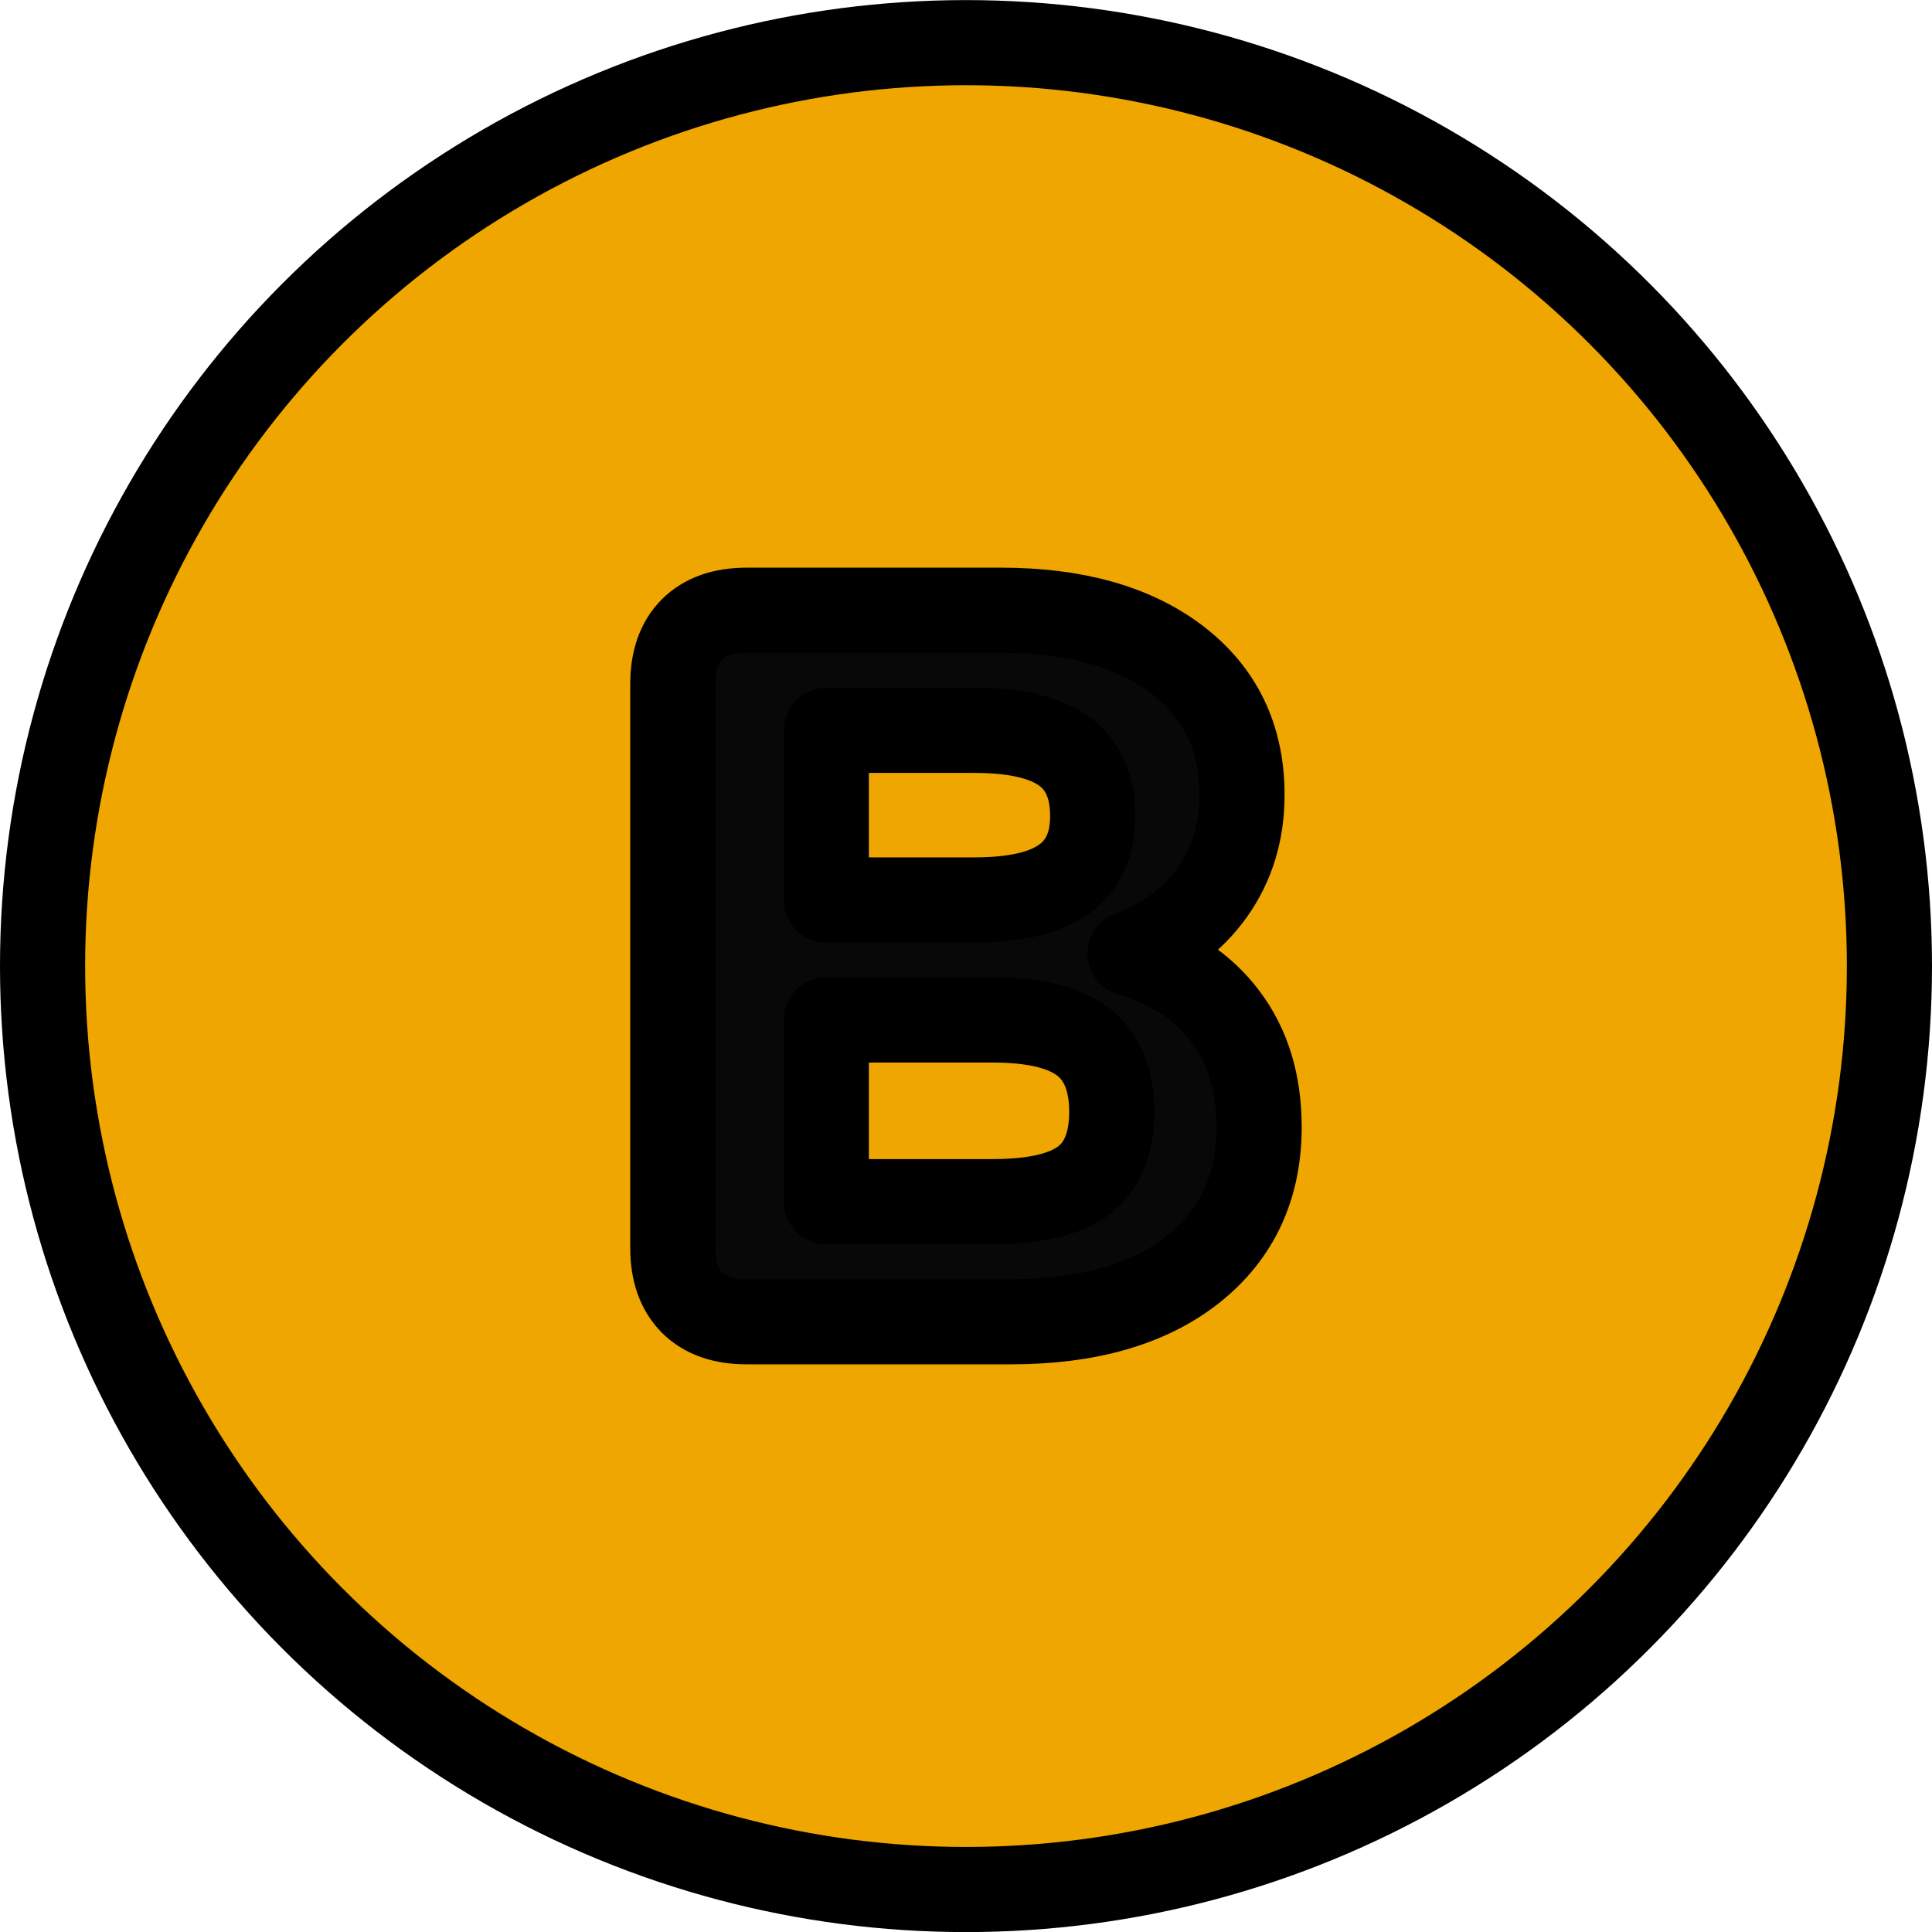 <?xml version="1.0" encoding="utf-8"?>
<!-- Created by: Science Figures, www.sciencefigures.org, Generator: Science Figures Editor -->
<!DOCTYPE svg PUBLIC "-//W3C//DTD SVG 1.1//EN" "http://www.w3.org/Graphics/SVG/1.1/DTD/svg11.dtd">
<svg version="1.1" id="Layer_1" xmlns="http://www.w3.org/2000/svg" xmlns:xlink="http://www.w3.org/1999/xlink" 
	 width="800px" height="800px" viewBox="0 0 22.694 22.694" enable-background="new 0 0 22.694 22.694" xml:space="preserve">
<g>
	<circle id="changecolor_36_" fill="#EFA600" cx="11.347" cy="11.348" r="10.847"/>
	
		<circle fill="none" stroke="#000000" stroke-linecap="round" stroke-linejoin="round" stroke-miterlimit="10" cx="11.347" cy="11.348" r="10.847"/>
	<g>
		<path fill="#080808" d="M14.394,11.94c0.265,0.351,0.396,0.784,0.396,1.298c0,0.704-0.259,1.261-0.776,1.672
			c-0.518,0.41-1.231,0.616-2.14,0.616H8.769c-0.277,0-0.49-0.075-0.641-0.225c-0.149-0.151-0.225-0.364-0.225-0.641V8.034
			c0-0.277,0.075-0.49,0.225-0.641c0.15-0.149,0.364-0.225,0.641-0.225h2.988c0.869,0,1.559,0.193,2.068,0.58
			c0.51,0.389,0.764,0.917,0.764,1.589c0,0.435-0.116,0.816-0.349,1.144c-0.233,0.328-0.556,0.567-0.967,0.718
			C13.755,11.341,14.129,11.588,14.394,11.94z M9.706,10.571h1.742c0.475,0,0.824-0.081,1.049-0.243
			c0.226-0.162,0.338-0.409,0.338-0.741c0-0.348-0.112-0.603-0.338-0.765c-0.225-0.162-0.574-0.243-1.049-0.243H9.706V10.571z
			 M12.728,13.867c0.221-0.166,0.331-0.436,0.331-0.807c0-0.372-0.11-0.644-0.331-0.818c-0.222-0.174-0.577-0.261-1.067-0.261H9.706
			v2.134h1.956C12.151,14.115,12.506,14.033,12.728,13.867z"/>
	</g>
	<g>
		<path fill="none" stroke="#000000" stroke-linecap="round" stroke-linejoin="round" stroke-miterlimit="10" d="M14.394,11.94
			c0.265,0.351,0.396,0.784,0.396,1.298c0,0.704-0.259,1.261-0.776,1.672c-0.518,0.41-1.231,0.616-2.14,0.616H8.769
			c-0.277,0-0.49-0.075-0.641-0.225c-0.149-0.151-0.225-0.364-0.225-0.641V8.034c0-0.277,0.075-0.49,0.225-0.641
			c0.15-0.149,0.364-0.225,0.641-0.225h2.988c0.869,0,1.559,0.193,2.068,0.58c0.51,0.389,0.764,0.917,0.764,1.589
			c0,0.435-0.116,0.816-0.349,1.144c-0.233,0.328-0.556,0.567-0.967,0.718C13.755,11.341,14.129,11.588,14.394,11.94z M9.706,10.571
			h1.742c0.475,0,0.824-0.081,1.049-0.243c0.226-0.162,0.338-0.409,0.338-0.741c0-0.348-0.112-0.603-0.338-0.765
			c-0.225-0.162-0.574-0.243-1.049-0.243H9.706V10.571z M12.728,13.867c0.221-0.166,0.331-0.436,0.331-0.807
			c0-0.372-0.11-0.644-0.331-0.818c-0.222-0.174-0.577-0.261-1.067-0.261H9.706v2.134h1.956
			C12.151,14.115,12.506,14.033,12.728,13.867z"/>
	</g>
</g>
</svg>